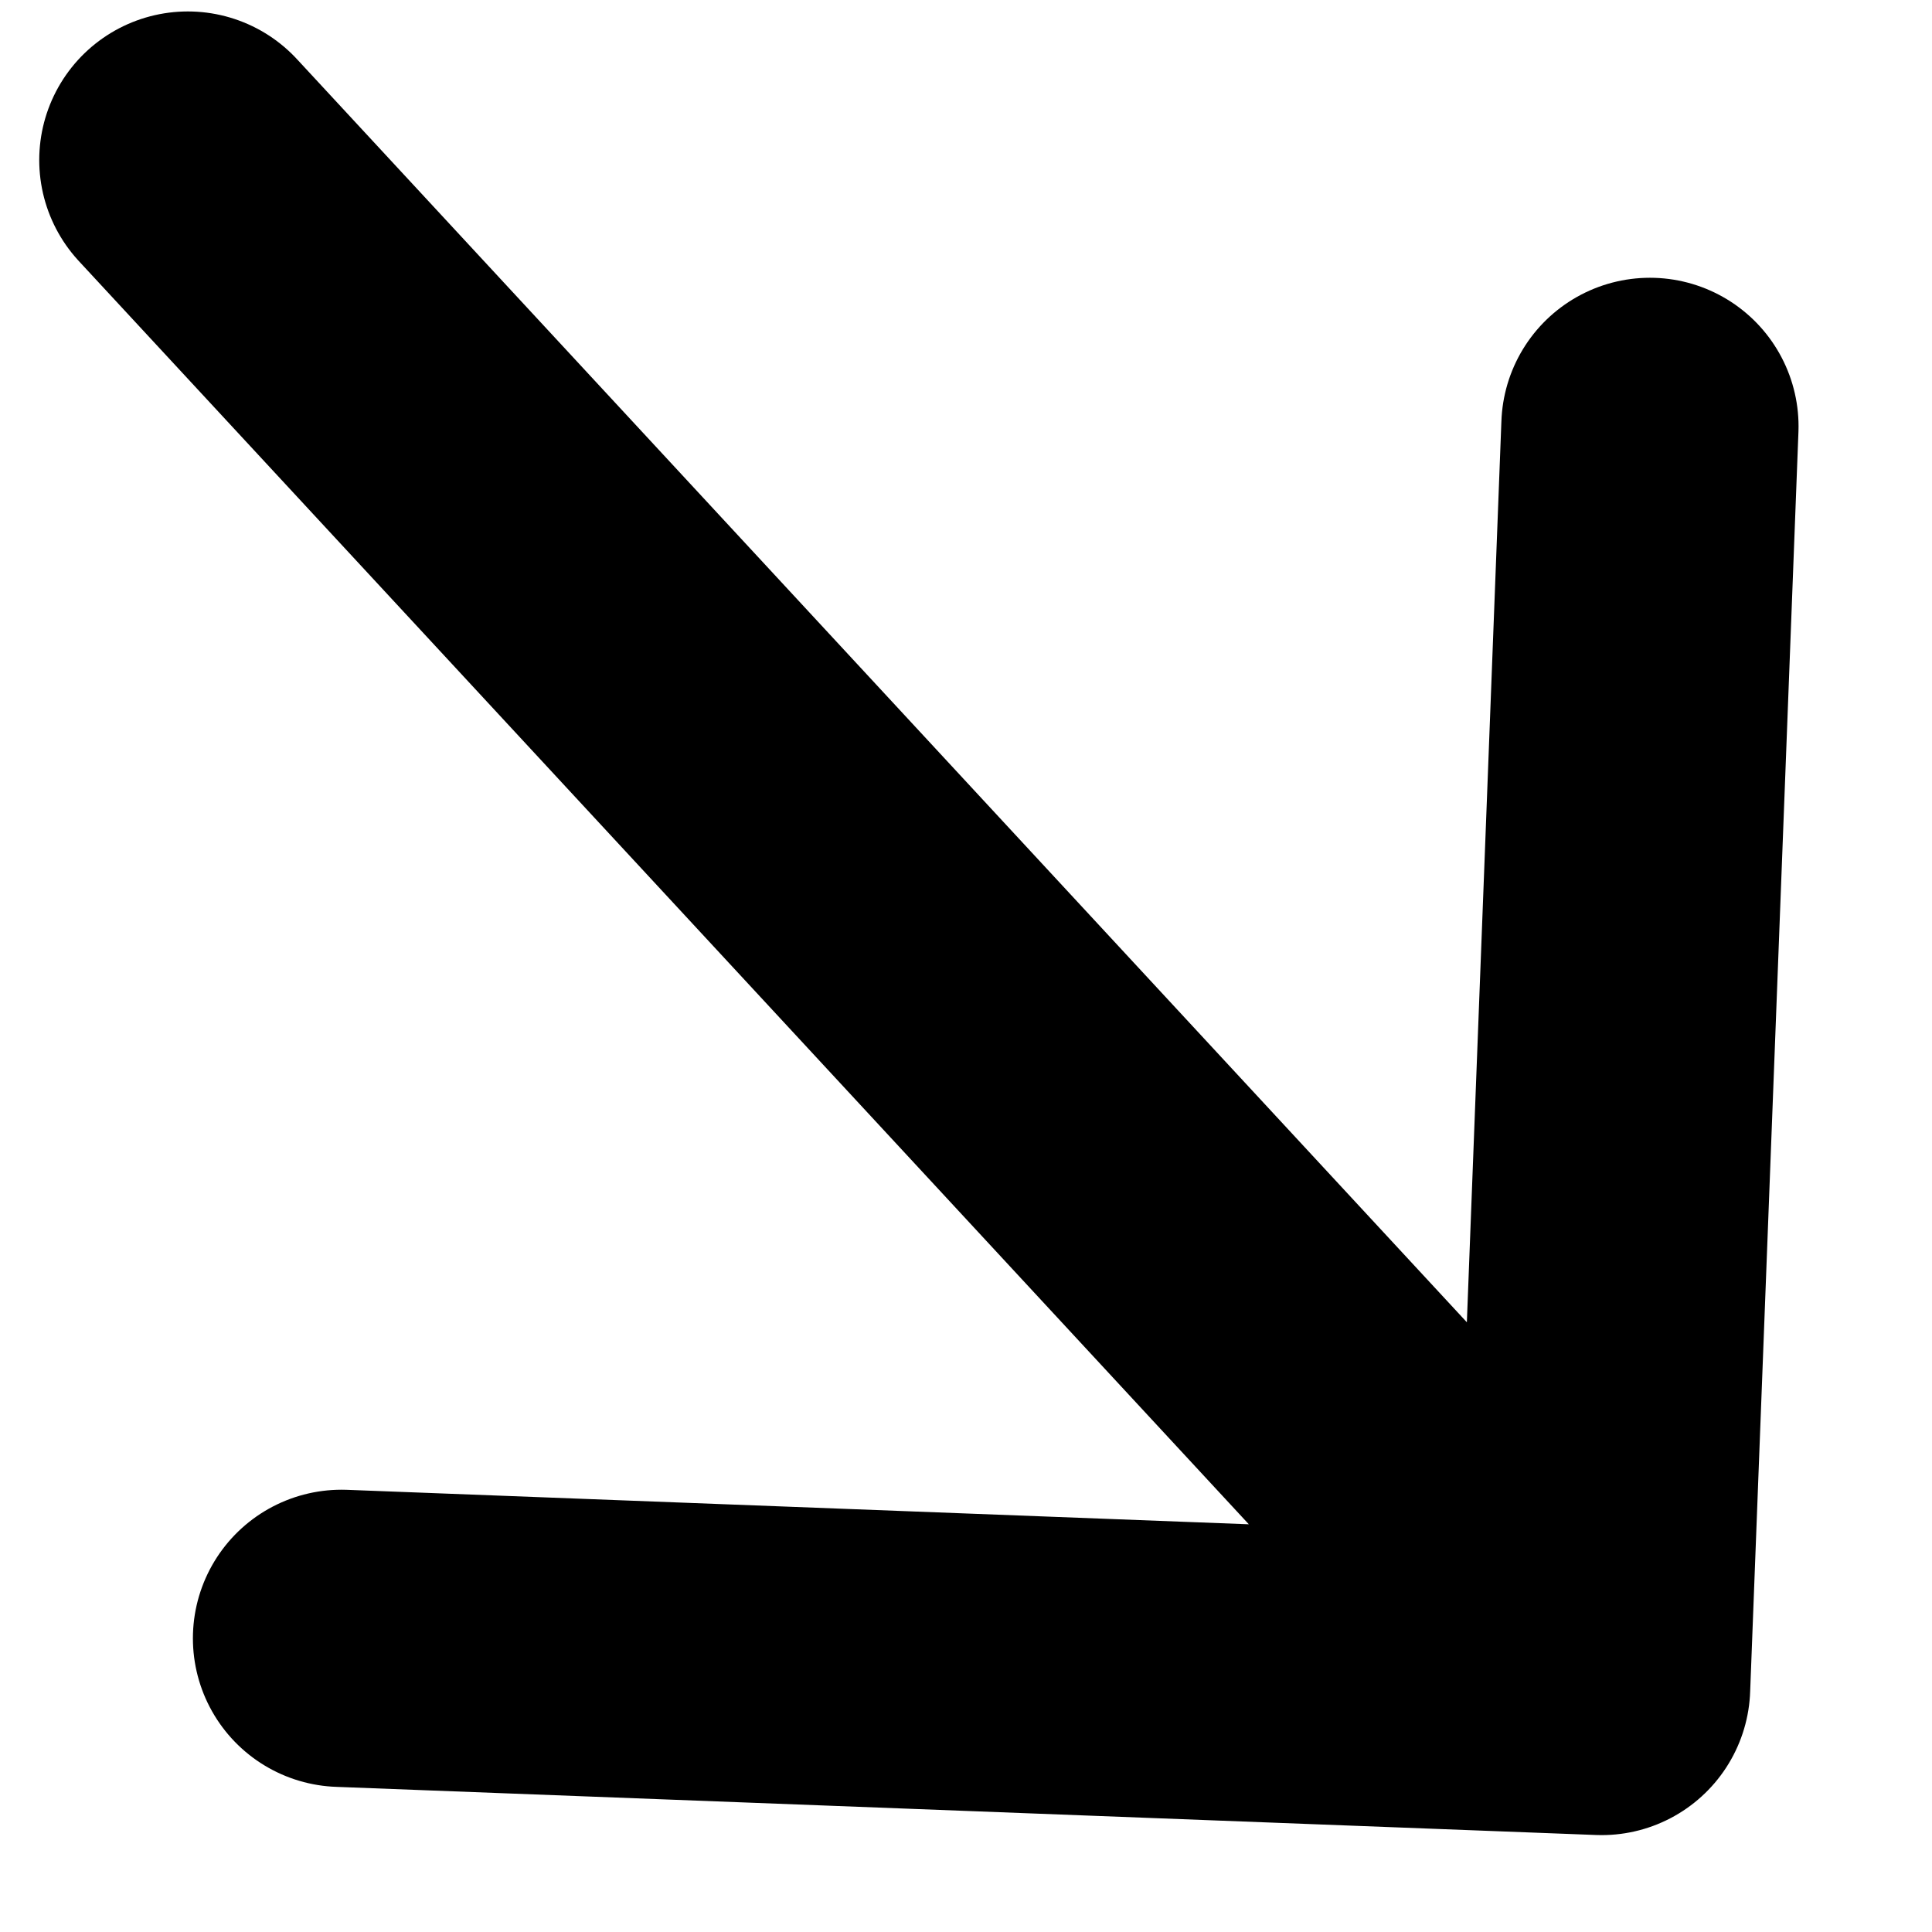 <svg width="13" height="13" viewBox="0 0 13 13" fill="none" xmlns="http://www.w3.org/2000/svg">
<path d="M10.777 11.348L2.298 11.024M10.777 11.348L11.102 2.869M10.777 11.348L1.264 1.077" stroke="black" stroke-width="2" stroke-linecap="round" stroke-linejoin="round"/>
</svg>
